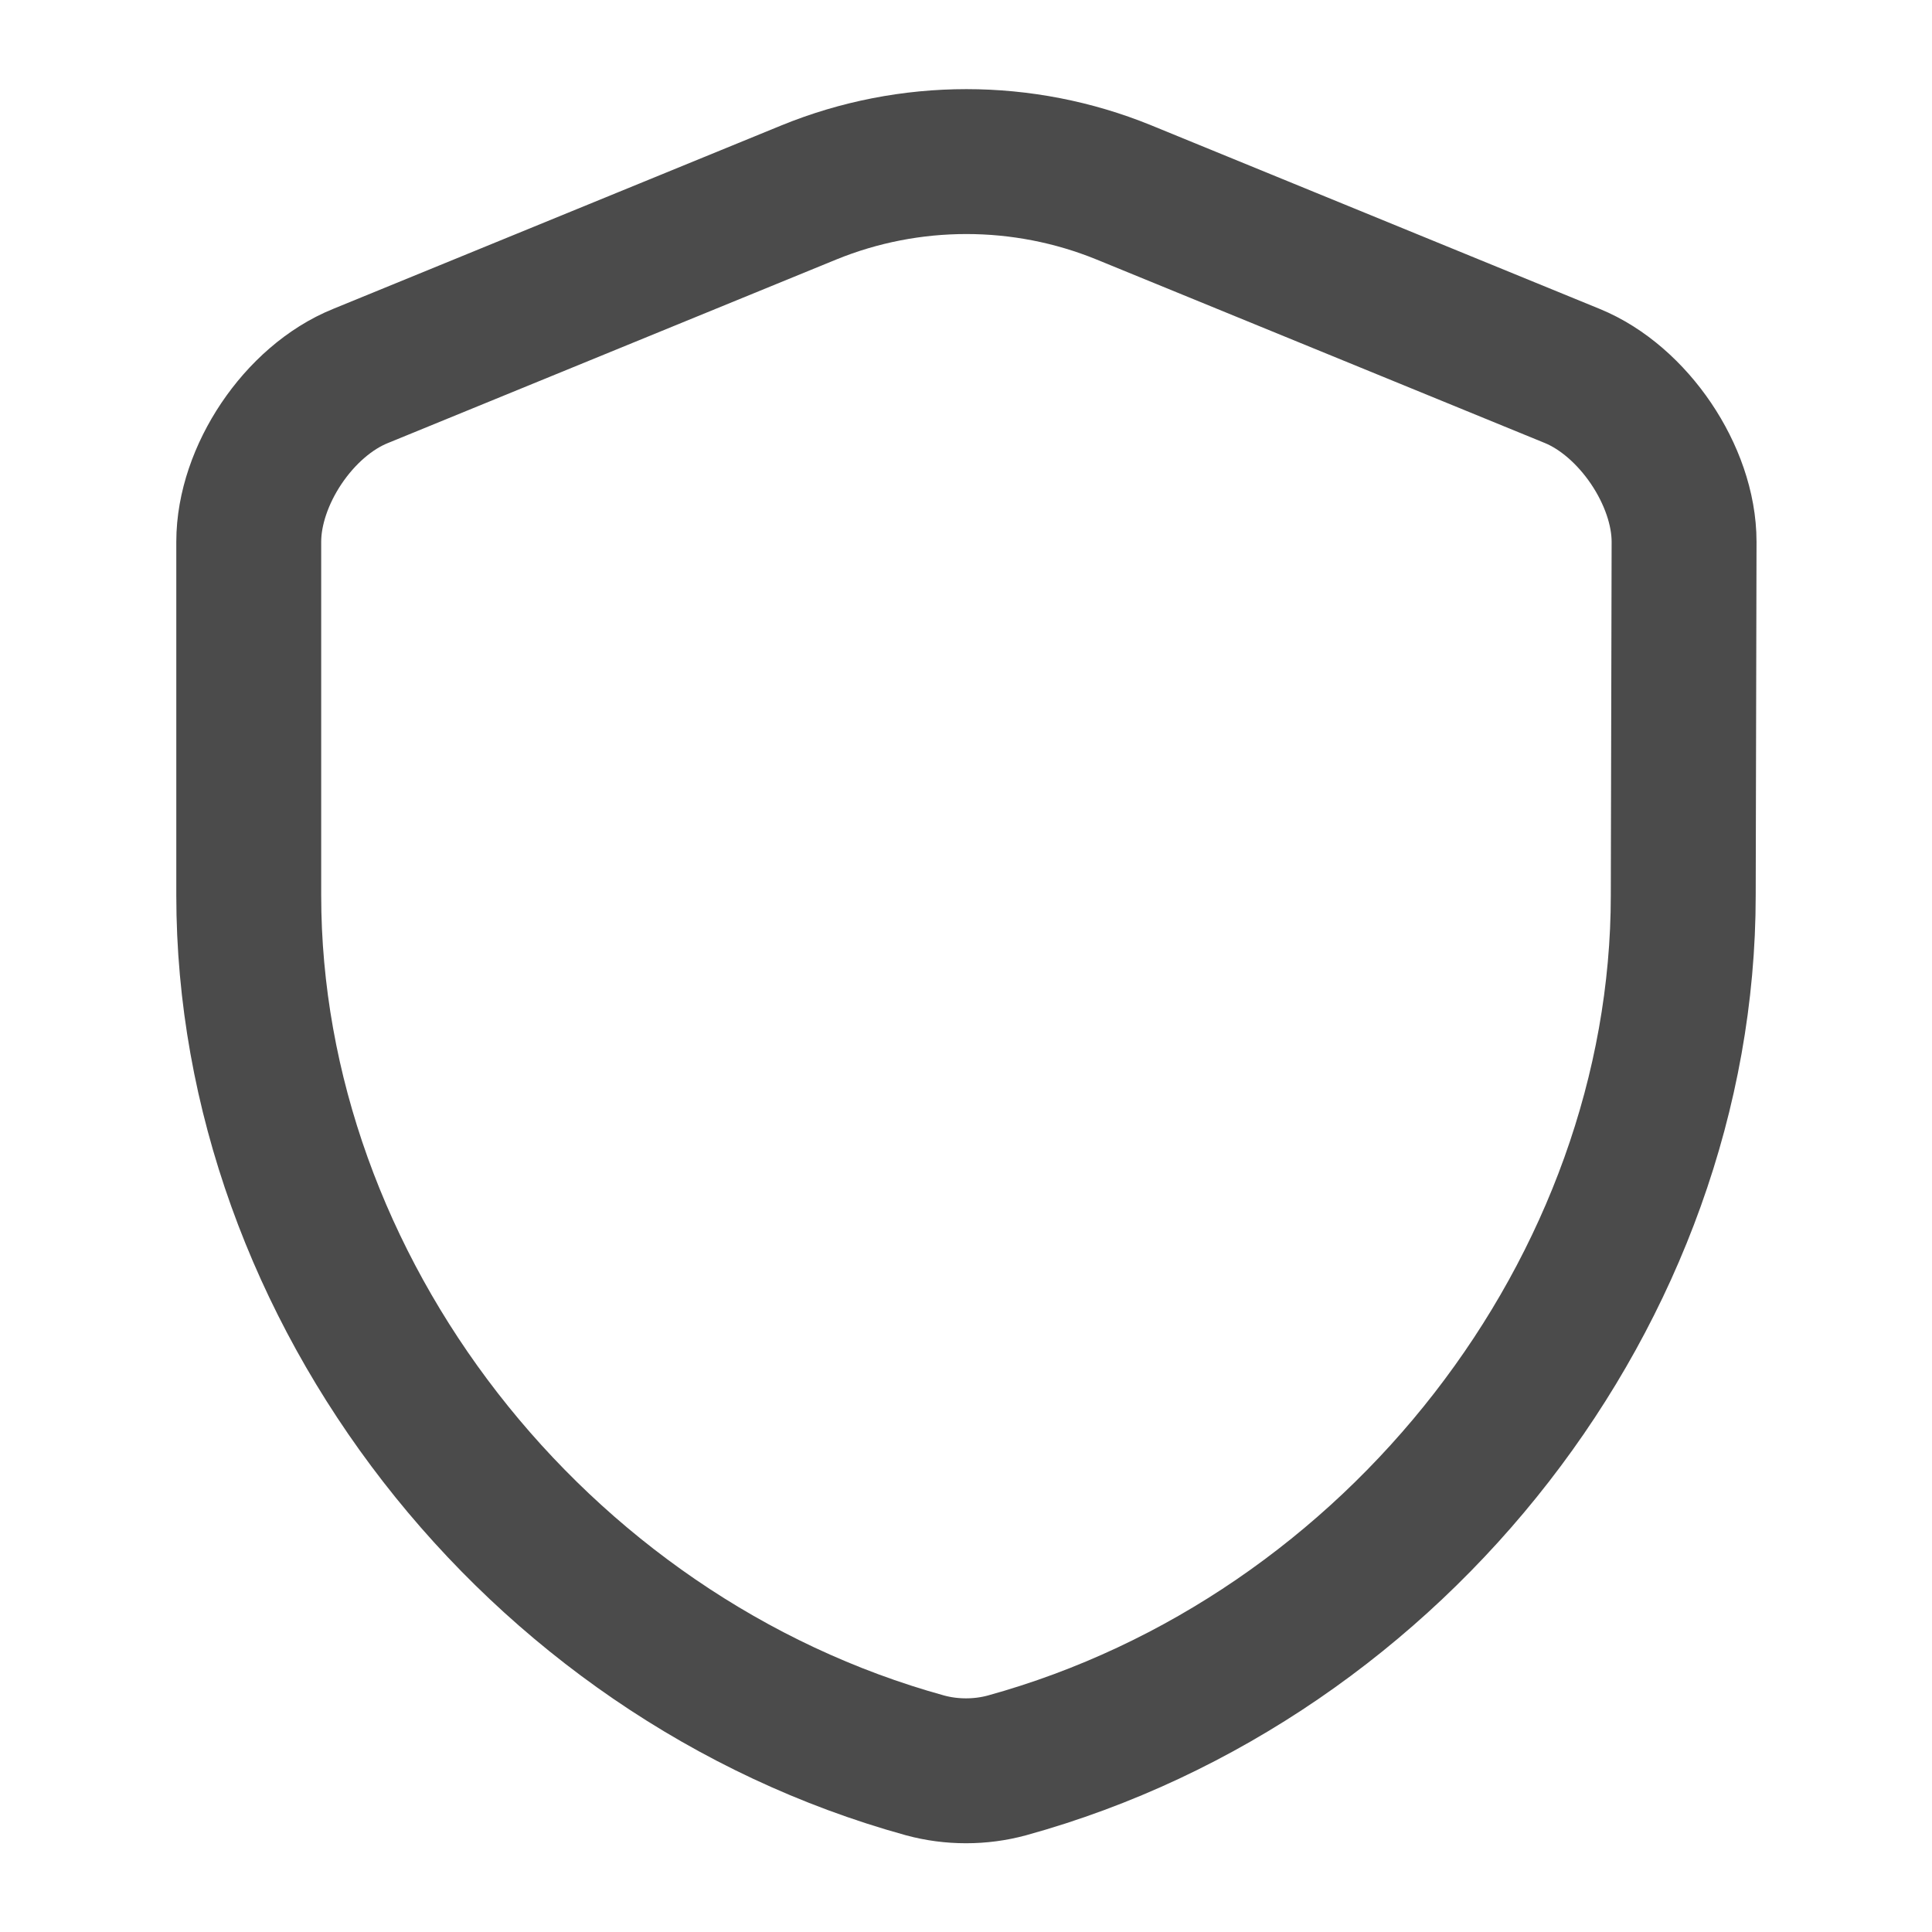 <svg xmlns="http://www.w3.org/2000/svg" width="40" height="40" viewBox="0 0 40 40" fill="none"><path d="M34.85 18.533C34.85 26.683 28.933 34.317 20.85 36.55C20.3 36.7 19.7 36.7 19.15 36.55C11.067 34.317 5.15 26.683 5.15 18.533V11.217C5.15 9.85 6.183 8.3 7.467 7.783L16.75 3.983C18.833 3.133 21.183 3.133 23.267 3.983L32.55 7.783C33.817 8.3 34.867 9.85 34.867 11.217L34.85 18.533Z" stroke="#4B4B4B" stroke-width="3" stroke-linecap="round" stroke-linejoin="round"></path></svg>